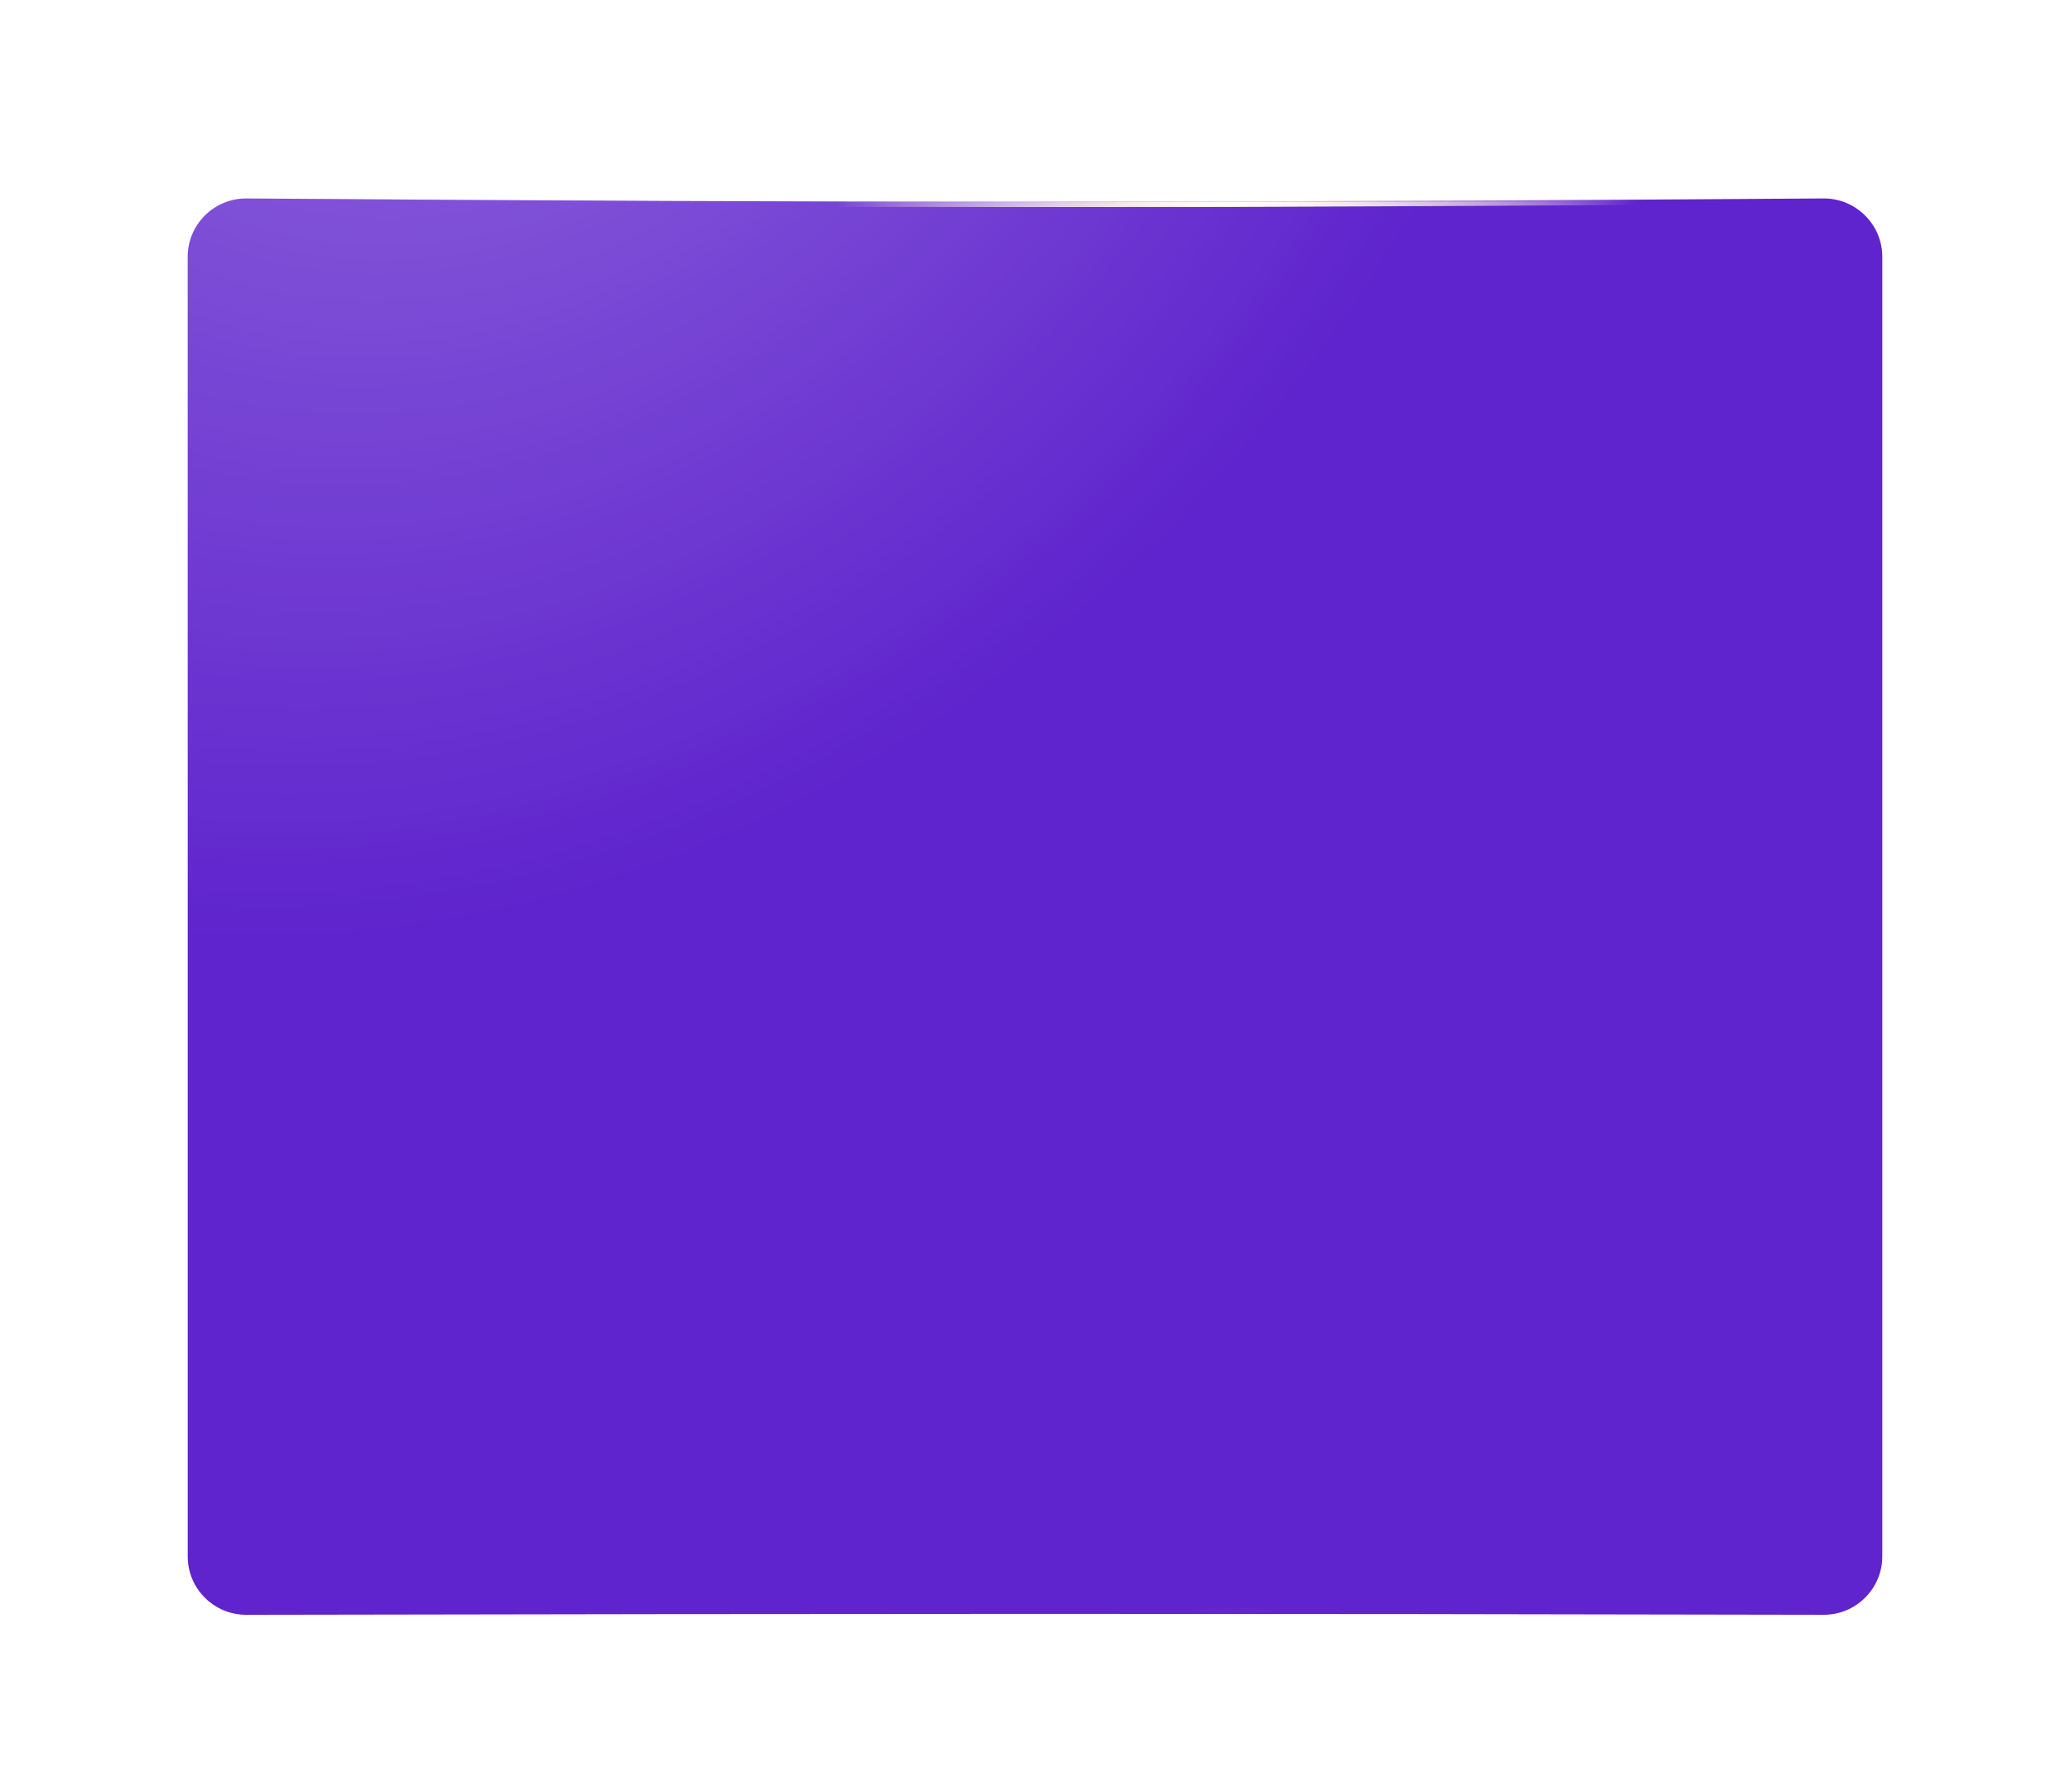 <?xml version="1.0" encoding="UTF-8"?> <svg xmlns="http://www.w3.org/2000/svg" width="1169" height="1012" viewBox="0 0 1169 1012" fill="none"><g filter="url(#filter0_dii_80_848)"><mask id="path-1-inside-1_80_848" fill="white"><path d="M1029.74 106.231C1048.06 106.102 1063 120.915 1063 139.234V872.987C1063 891.241 1048.16 906.028 1029.91 905.989C686.363 905.26 480.484 905.381 139.079 906C120.83 906.033 106 891.249 106 872.999L106 139.247C106 120.922 120.946 106.108 139.27 106.243C481.411 108.772 687.651 108.648 1029.74 106.231Z"></path></mask><path d="M1029.74 106.231C1048.06 106.102 1063 120.915 1063 139.234V872.987C1063 891.241 1048.16 906.028 1029.91 905.989C686.363 905.26 480.484 905.381 139.079 906C120.83 906.033 106 891.249 106 872.999L106 139.247C106 120.922 120.946 106.108 139.27 106.243C481.411 108.772 687.651 108.648 1029.74 106.231Z" fill="#5F24CD"></path><path d="M1029.74 106.231C1048.06 106.102 1063 120.915 1063 139.234V872.987C1063 891.241 1048.16 906.028 1029.91 905.989C686.363 905.26 480.484 905.381 139.079 906C120.83 906.033 106 891.249 106 872.999L106 139.247C106 120.922 120.946 106.108 139.27 106.243C481.411 108.772 687.651 108.648 1029.74 106.231Z" fill="url(#paint0_radial_80_848)" fill-opacity="0.35"></path><path d="M106 139.247H109H106ZM139.079 906L139.085 909L139.079 906ZM106 872.999H103H106ZM1063 872.987H1060H1063ZM1029.91 905.989L1029.91 902.989L1029.91 905.989ZM1063 139.234H1066H1063ZM1029.74 106.231L1029.72 103.231L1029.74 106.231ZM1060 139.234V872.987H1066V139.234H1060ZM1029.91 902.989C686.365 902.26 480.481 902.381 139.074 903L139.085 909C480.487 908.381 686.362 908.26 1029.9 908.989L1029.91 902.989ZM109 872.999L109 139.247H103L103 872.999H109ZM139.248 109.243C481.405 111.772 687.659 111.648 1029.76 109.231L1029.72 103.231C687.643 105.648 481.418 105.772 139.293 103.243L139.248 109.243ZM109 139.247C109 122.59 122.587 109.12 139.248 109.243L139.293 103.243C119.306 103.096 103 119.254 103 139.247H109ZM139.074 903C122.481 903.03 109 889.588 109 872.999H103C103 892.91 119.179 909.036 139.085 909L139.074 903ZM1060 872.987C1060 889.579 1046.51 903.024 1029.91 902.989L1029.9 908.989C1049.81 909.031 1066 892.903 1066 872.987H1060ZM1066 139.234C1066 119.247 1049.7 103.09 1029.72 103.231L1029.76 109.231C1046.42 109.114 1060 122.582 1060 139.234H1066Z" fill="url(#paint1_radial_80_848)" mask="url(#path-1-inside-1_80_848)"></path><path d="M106 139.247H109H106ZM139.079 906L139.085 909L139.079 906ZM106 872.999H103H106ZM1063 872.987H1060H1063ZM1029.91 905.989L1029.91 902.989L1029.91 905.989ZM1063 139.234H1066H1063ZM1029.74 106.231L1029.72 103.231L1029.74 106.231ZM1060 139.234V872.987H1066V139.234H1060ZM1029.91 902.989C686.365 902.26 480.481 902.381 139.074 903L139.085 909C480.487 908.381 686.362 908.26 1029.9 908.989L1029.91 902.989ZM109 872.999L109 139.247H103L103 872.999H109ZM139.248 109.243C481.405 111.772 687.659 111.648 1029.76 109.231L1029.72 103.231C687.643 105.648 481.418 105.772 139.293 103.243L139.248 109.243ZM109 139.247C109 122.59 122.587 109.12 139.248 109.243L139.293 103.243C119.306 103.096 103 119.254 103 139.247H109ZM139.074 903C122.481 903.03 109 889.588 109 872.999H103C103 892.91 119.179 909.036 139.085 909L139.074 903ZM1060 872.987C1060 889.579 1046.51 903.024 1029.91 902.989L1029.9 908.989C1049.81 909.031 1066 892.903 1066 872.987H1060ZM1066 139.234C1066 119.247 1049.7 103.09 1029.72 103.231L1029.76 109.231C1046.42 109.114 1060 122.582 1060 139.234H1066Z" fill="url(#paint2_radial_80_848)" mask="url(#path-1-inside-1_80_848)"></path></g><defs><filter id="filter0_dii_80_848" x="0.297" y="0.527" width="1168.41" height="1011.18" filterUnits="userSpaceOnUse" color-interpolation-filters="sRGB"><feFlood flood-opacity="0" result="BackgroundImageFix"></feFlood><feColorMatrix in="SourceAlpha" type="matrix" values="0 0 0 0 0 0 0 0 0 0 0 0 0 0 0 0 0 0 127 0" result="hardAlpha"></feColorMatrix><feOffset></feOffset><feGaussianBlur stdDeviation="52.852"></feGaussianBlur><feComposite in2="hardAlpha" operator="out"></feComposite><feColorMatrix type="matrix" values="0 0 0 0 0.373 0 0 0 0 0.141 0 0 0 0 0.804 0 0 0 0.25 0"></feColorMatrix><feBlend mode="normal" in2="BackgroundImageFix" result="effect1_dropShadow_80_848"></feBlend><feBlend mode="normal" in="SourceGraphic" in2="effect1_dropShadow_80_848" result="shape"></feBlend><feColorMatrix in="SourceAlpha" type="matrix" values="0 0 0 0 0 0 0 0 0 0 0 0 0 0 0 0 0 0 127 0" result="hardAlpha"></feColorMatrix><feOffset></feOffset><feGaussianBlur stdDeviation="42.224"></feGaussianBlur><feComposite in2="hardAlpha" operator="arithmetic" k2="-1" k3="1"></feComposite><feColorMatrix type="matrix" values="0 0 0 0 0.973 0 0 0 0 0.973 0 0 0 0 0.973 0 0 0 0.07 0"></feColorMatrix><feBlend mode="normal" in2="shape" result="effect2_innerShadow_80_848"></feBlend><feColorMatrix in="SourceAlpha" type="matrix" values="0 0 0 0 0 0 0 0 0 0 0 0 0 0 0 0 0 0 127 0" result="hardAlpha"></feColorMatrix><feOffset dy="5.824"></feOffset><feGaussianBlur stdDeviation="30.139"></feGaussianBlur><feComposite in2="hardAlpha" operator="arithmetic" k2="-1" k3="1"></feComposite><feColorMatrix type="matrix" values="0 0 0 0 0.086 0 0 0 0 0.09 0 0 0 0 0.106 0 0 0 0.35 0"></feColorMatrix><feBlend mode="normal" in2="effect2_innerShadow_80_848" result="effect3_innerShadow_80_848"></feBlend></filter><radialGradient id="paint0_radial_80_848" cx="0" cy="0" r="1" gradientUnits="userSpaceOnUse" gradientTransform="translate(269.753 -177.47) rotate(123.968) scale(740.363 606.704)"><stop stop-color="white"></stop><stop offset="1" stop-color="white" stop-opacity="0"></stop></radialGradient><radialGradient id="paint1_radial_80_848" cx="0" cy="0" r="1" gradientUnits="userSpaceOnUse" gradientTransform="translate(698.692 105.886) rotate(90.11) scale(799.787 225.12)"><stop stop-color="#FFDBC9"></stop><stop offset="1" stop-color="#FFDBC9" stop-opacity="0"></stop></radialGradient><radialGradient id="paint2_radial_80_848" cx="0" cy="0" r="1" gradientUnits="userSpaceOnUse" gradientTransform="translate(698.692 105.886) rotate(90.11) scale(799.787 225.12)"><stop stop-color="white"></stop><stop offset="1" stop-color="white" stop-opacity="0"></stop></radialGradient></defs></svg> 